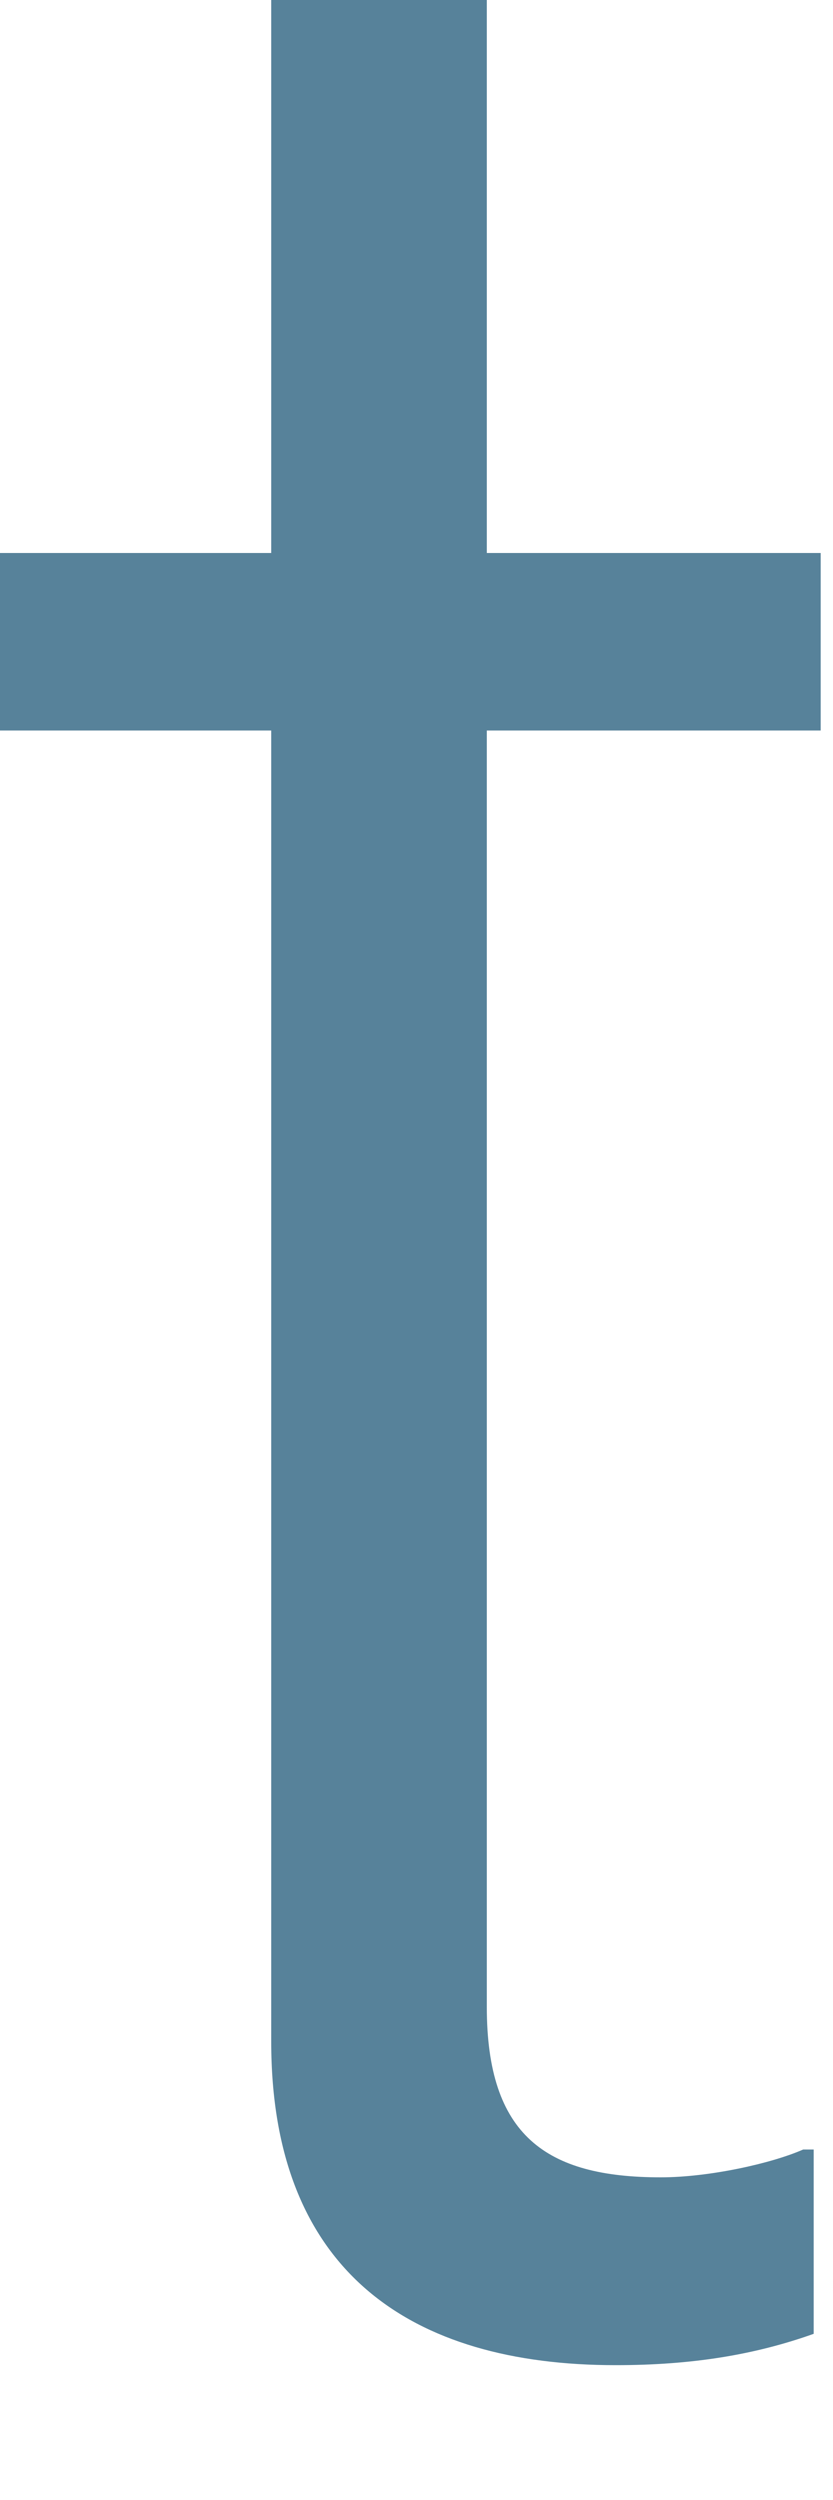 <svg width="5" height="15" viewBox="0 0 5 15" fill="none" xmlns="http://www.w3.org/2000/svg">
<path d="M1.628 12.25V4.383H0V3.318H1.628V0H2.922V3.318H4.926V4.383H2.922V12.041C2.922 12.813 3.277 13.064 3.966 13.064C4.258 13.064 4.633 12.98 4.821 12.897H4.884V14.003C4.53 14.129 4.154 14.191 3.695 14.191C2.463 14.191 1.628 13.627 1.628 12.25Z" fill="#57829A"/>
</svg>

